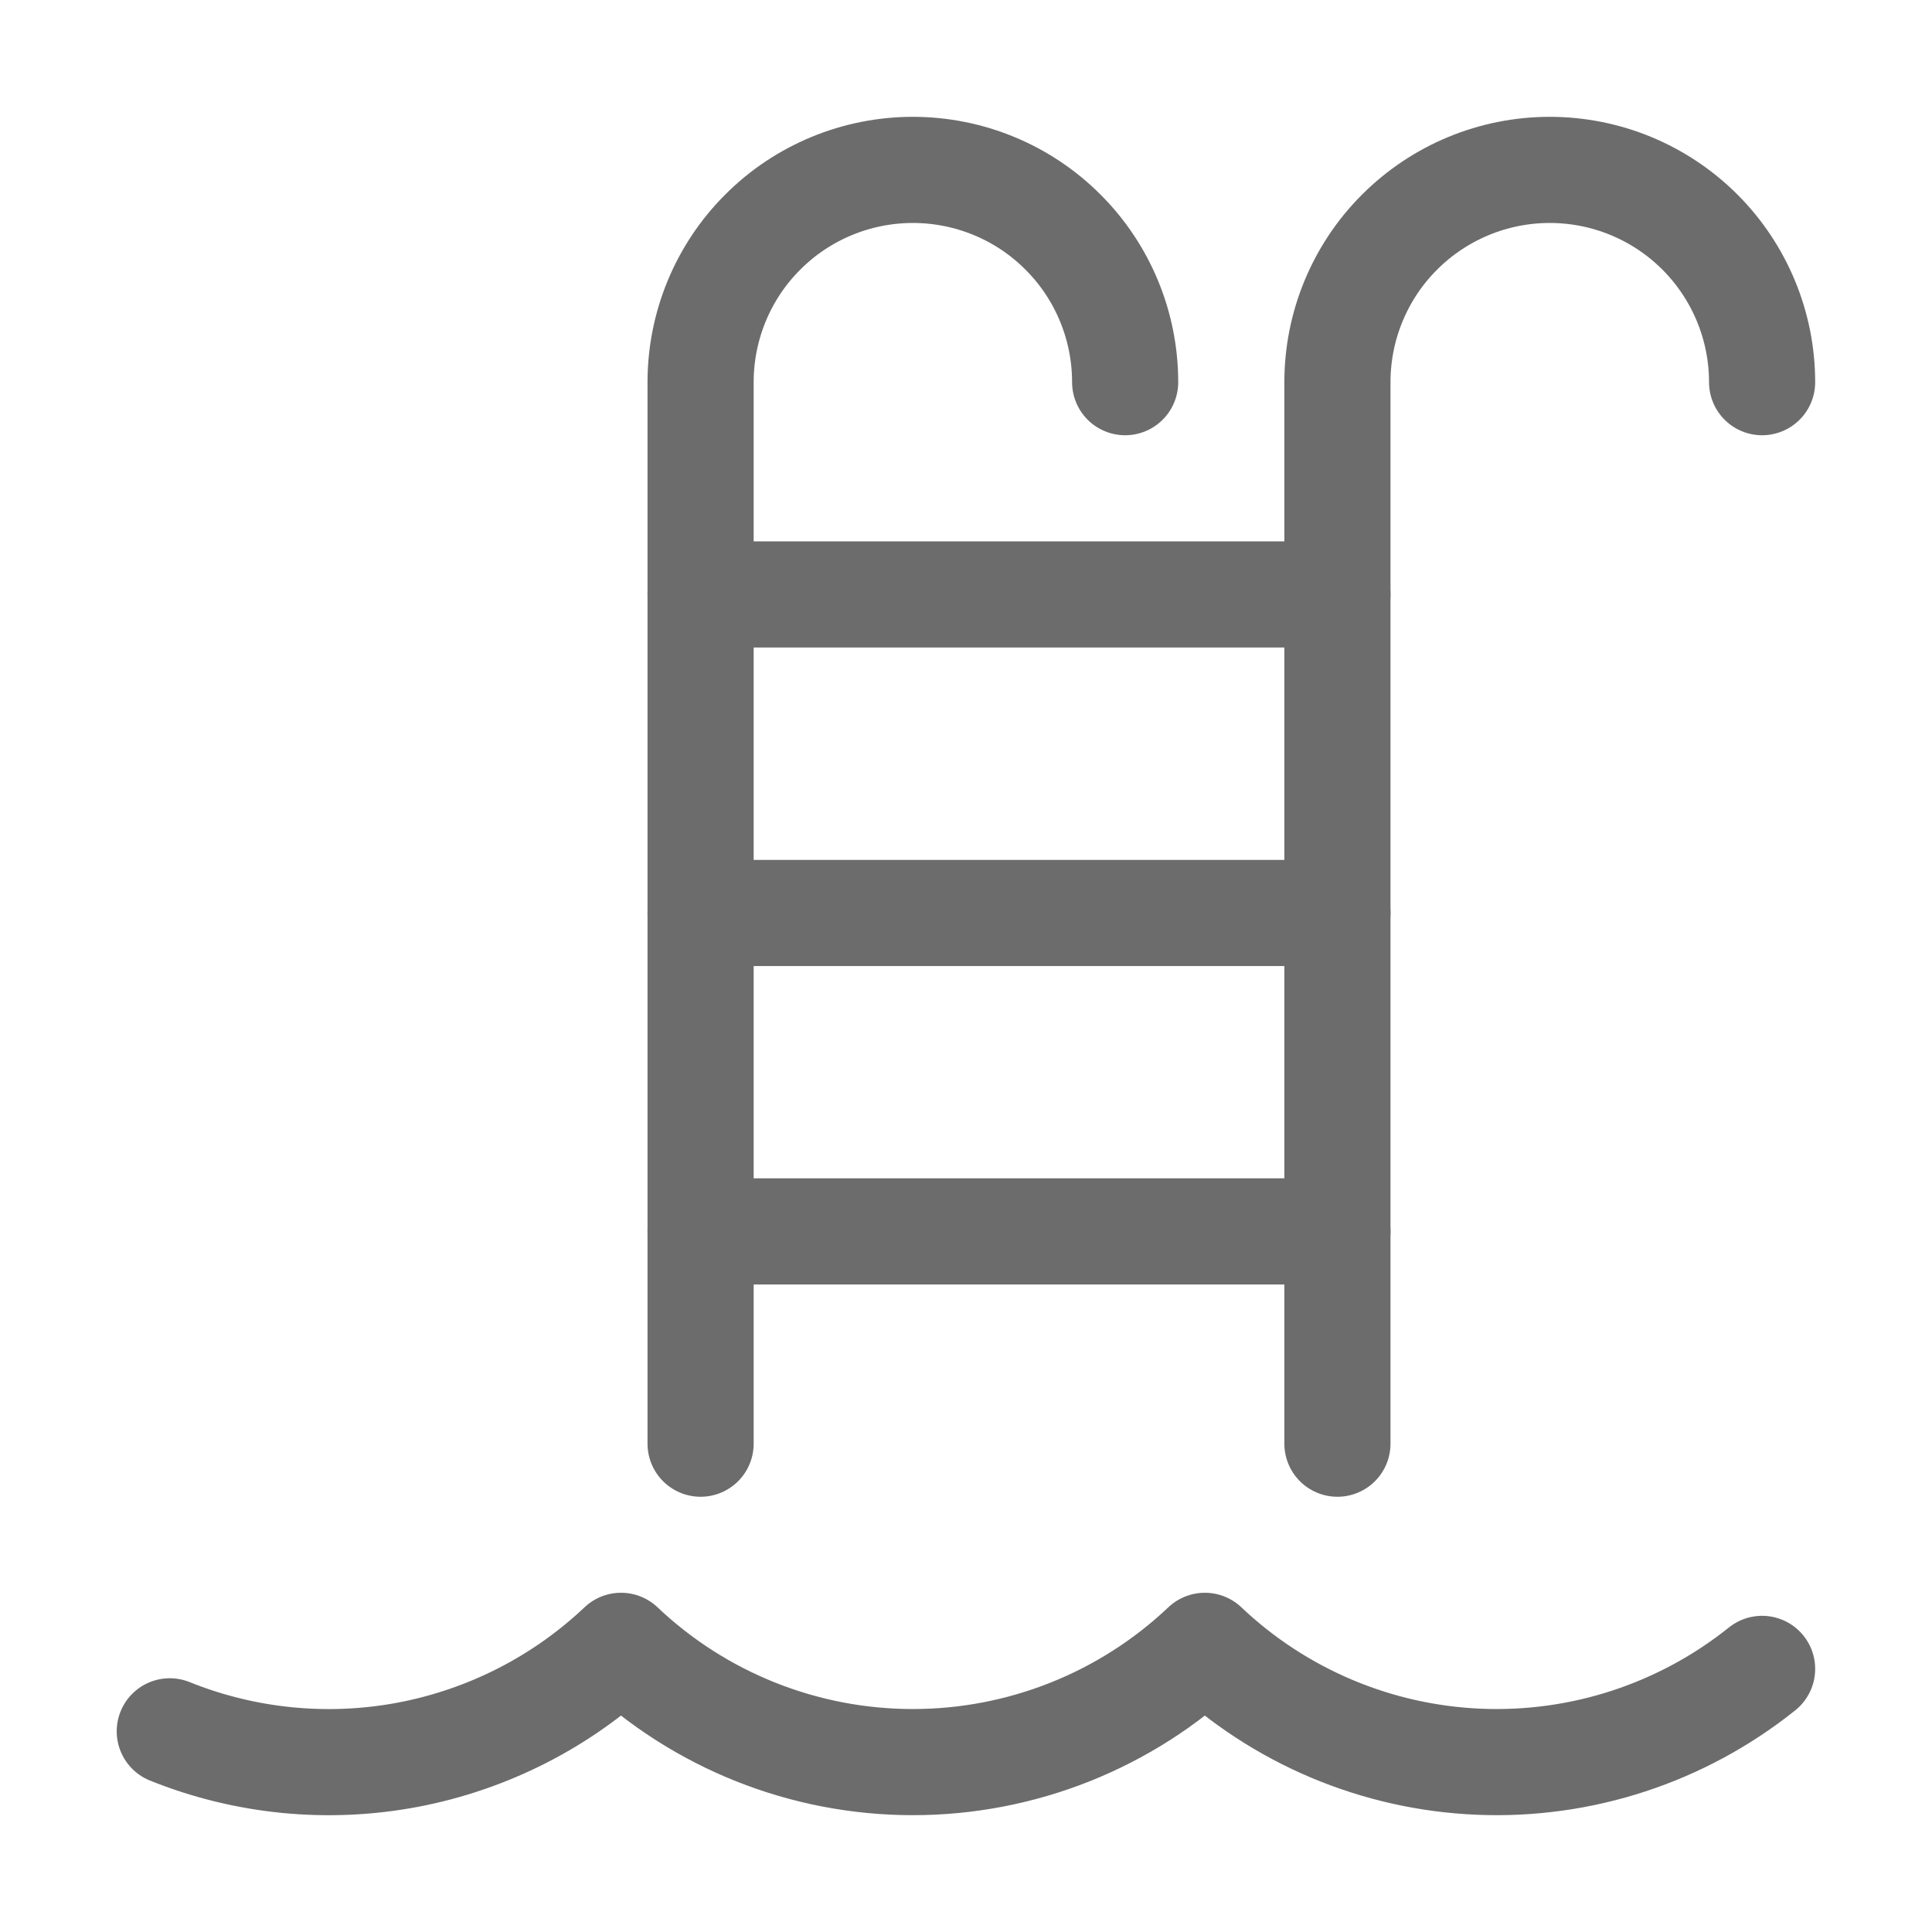 <svg width="16" height="16" viewBox="0 0 16 16" fill="none" xmlns="http://www.w3.org/2000/svg">
<g clip-path="url(#clip0_4521_15097)">
<path d="M1.406 14.338C2.031 14.59 2.716 14.657 3.378 14.532C4.04 14.406 4.653 14.094 5.143 13.63C5.796 14.249 6.661 14.593 7.56 14.593C8.459 14.593 9.325 14.249 9.978 13.63C10.594 14.214 11.401 14.555 12.25 14.59C13.098 14.625 13.93 14.352 14.593 13.821" stroke="#6C6C6C" stroke-width="0.879" stroke-linecap="round" stroke-linejoin="round"/>
<path d="M11.076 11.956V3.165C11.076 2.699 11.261 2.251 11.591 1.922C11.921 1.592 12.368 1.407 12.834 1.407C13.301 1.407 13.748 1.592 14.078 1.922C14.407 2.251 14.593 2.699 14.593 3.165" stroke="#6C6C6C" stroke-width="0.879" stroke-linecap="round" stroke-linejoin="round"/>
<path d="M5.802 11.956V3.165C5.802 2.699 5.987 2.251 6.317 1.922C6.646 1.592 7.094 1.407 7.56 1.407C8.026 1.407 8.474 1.592 8.803 1.922C9.133 2.251 9.318 2.699 9.318 3.165" stroke="#6C6C6C" stroke-width="0.879" stroke-linecap="round" stroke-linejoin="round"/>
<path d="M5.802 7.561H11.076" stroke="#6C6C6C" stroke-width="0.879" stroke-linecap="round" stroke-linejoin="round"/>
<path d="M5.802 10.198H11.076" stroke="#6C6C6C" stroke-width="0.879" stroke-linecap="round" stroke-linejoin="round"/>
<path d="M5.802 4.923H11.076" stroke="#6C6C6C" stroke-width="0.879" stroke-linecap="round" stroke-linejoin="round"/>
</g>
<defs>
<clipPath id="clip0_4521_15097">
<rect width="16" height="16" fill="white"/>
</clipPath>
</defs>
</svg>
